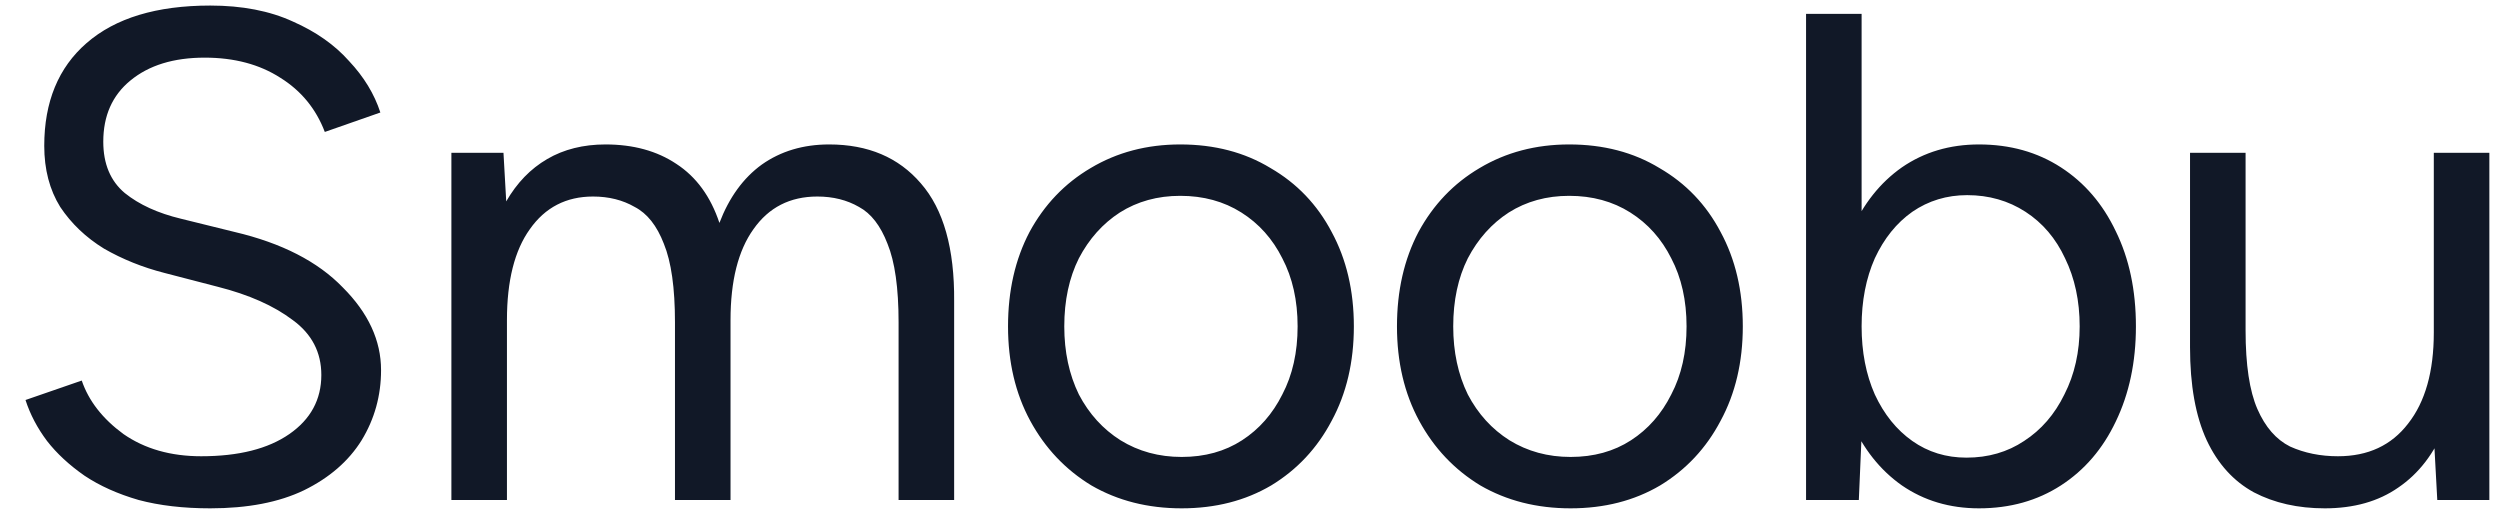 <?xml version="1.0" encoding="UTF-8"?> <svg xmlns="http://www.w3.org/2000/svg" width="90" height="19" viewBox="0 0 90 19" fill="none"><path d="M7.568 18.3C6.601 18.3 5.743 18.2 4.993 18C4.243 17.783 3.593 17.492 3.043 17.125C2.493 16.742 2.043 16.325 1.693 15.875C1.343 15.408 1.085 14.917 0.918 14.4L2.943 13.7C3.193 14.433 3.693 15.075 4.443 15.625C5.21 16.158 6.143 16.425 7.243 16.425C8.593 16.425 9.651 16.158 10.418 15.625C11.185 15.092 11.568 14.383 11.568 13.5C11.568 12.683 11.226 12.025 10.543 11.525C9.86 11.008 8.96 10.608 7.843 10.325L5.918 9.825C5.135 9.625 4.41 9.333 3.743 8.95C3.093 8.55 2.568 8.05 2.168 7.45C1.785 6.833 1.593 6.1 1.593 5.25C1.593 3.667 2.101 2.433 3.118 1.55C4.151 0.65 5.635 0.2 7.568 0.2C8.718 0.2 9.71 0.392 10.543 0.775C11.376 1.142 12.051 1.617 12.568 2.2C13.101 2.767 13.476 3.383 13.693 4.05L11.693 4.75C11.376 3.917 10.843 3.267 10.093 2.8C9.343 2.317 8.435 2.075 7.368 2.075C6.251 2.075 5.36 2.35 4.693 2.9C4.043 3.433 3.718 4.167 3.718 5.1C3.718 5.9 3.976 6.517 4.493 6.95C5.01 7.367 5.685 7.675 6.518 7.875L8.443 8.35C10.143 8.75 11.443 9.417 12.343 10.35C13.26 11.267 13.718 12.258 13.718 13.325C13.718 14.242 13.485 15.083 13.018 15.85C12.551 16.6 11.86 17.2 10.943 17.65C10.043 18.083 8.918 18.3 7.568 18.3ZM16.25 18V5.5H18.125L18.224 7.25C18.608 6.583 19.099 6.075 19.7 5.725C20.299 5.375 21 5.2 21.799 5.2C22.799 5.2 23.649 5.433 24.349 5.9C25.066 6.367 25.583 7.075 25.899 8.025C26.25 7.108 26.758 6.408 27.424 5.925C28.108 5.442 28.916 5.2 29.849 5.2C31.25 5.2 32.349 5.667 33.15 6.6C33.966 7.533 34.366 8.95 34.349 10.85V18H32.349V11.6C32.349 10.367 32.216 9.425 31.95 8.775C31.7 8.125 31.358 7.683 30.924 7.45C30.491 7.2 29.991 7.075 29.424 7.075C28.441 7.075 27.674 7.467 27.125 8.25C26.575 9.017 26.299 10.108 26.299 11.525V18H24.299V11.6C24.299 10.367 24.166 9.425 23.899 8.775C23.649 8.125 23.299 7.683 22.849 7.45C22.416 7.2 21.916 7.075 21.349 7.075C20.383 7.075 19.625 7.467 19.075 8.25C18.524 9.017 18.25 10.108 18.25 11.525V18H16.25ZM42.539 18.3C41.322 18.3 40.239 18.025 39.289 17.475C38.356 16.908 37.623 16.133 37.089 15.15C36.556 14.167 36.289 13.033 36.289 11.75C36.289 10.467 36.547 9.333 37.064 8.35C37.597 7.367 38.331 6.6 39.264 6.05C40.214 5.483 41.289 5.2 42.489 5.2C43.722 5.2 44.806 5.483 45.739 6.05C46.689 6.6 47.422 7.367 47.939 8.35C48.472 9.333 48.739 10.467 48.739 11.75C48.739 13.033 48.472 14.167 47.939 15.15C47.422 16.133 46.697 16.908 45.764 17.475C44.831 18.025 43.756 18.3 42.539 18.3ZM42.539 16.45C43.373 16.45 44.097 16.25 44.714 15.85C45.331 15.45 45.814 14.9 46.164 14.2C46.531 13.5 46.714 12.683 46.714 11.75C46.714 10.817 46.531 10 46.164 9.3C45.814 8.6 45.322 8.05 44.689 7.65C44.056 7.25 43.322 7.05 42.489 7.05C41.672 7.05 40.947 7.25 40.314 7.65C39.697 8.05 39.206 8.6 38.839 9.3C38.489 10 38.314 10.817 38.314 11.75C38.314 12.667 38.489 13.483 38.839 14.2C39.206 14.9 39.706 15.45 40.339 15.85C40.989 16.25 41.722 16.45 42.539 16.45ZM56.541 18.3C55.324 18.3 54.241 18.025 53.291 17.475C52.358 16.908 51.624 16.133 51.091 15.15C50.558 14.167 50.291 13.033 50.291 11.75C50.291 10.467 50.549 9.333 51.066 8.35C51.599 7.367 52.333 6.6 53.266 6.05C54.216 5.483 55.291 5.2 56.491 5.2C57.724 5.2 58.808 5.483 59.741 6.05C60.691 6.6 61.424 7.367 61.941 8.35C62.474 9.333 62.741 10.467 62.741 11.75C62.741 13.033 62.474 14.167 61.941 15.15C61.424 16.133 60.699 16.908 59.766 17.475C58.833 18.025 57.758 18.3 56.541 18.3ZM56.541 16.45C57.374 16.45 58.099 16.25 58.716 15.85C59.333 15.45 59.816 14.9 60.166 14.2C60.533 13.5 60.716 12.683 60.716 11.75C60.716 10.817 60.533 10 60.166 9.3C59.816 8.6 59.324 8.05 58.691 7.65C58.058 7.25 57.324 7.05 56.491 7.05C55.674 7.05 54.949 7.25 54.316 7.65C53.699 8.05 53.208 8.6 52.841 9.3C52.491 10 52.316 10.817 52.316 11.75C52.316 12.667 52.491 13.483 52.841 14.2C53.208 14.9 53.708 15.45 54.341 15.85C54.991 16.25 55.724 16.45 56.541 16.45ZM65.018 18V0.5H67.018V15.675L66.918 18H65.018ZM71.243 18.3C70.193 18.3 69.268 18.025 68.468 17.475C67.685 16.925 67.076 16.158 66.643 15.175C66.21 14.175 65.993 13.033 65.993 11.75C65.993 10.45 66.21 9.308 66.643 8.325C67.076 7.342 67.685 6.575 68.468 6.025C69.268 5.475 70.193 5.2 71.243 5.2C72.36 5.2 73.343 5.475 74.193 6.025C75.043 6.575 75.701 7.342 76.168 8.325C76.651 9.308 76.893 10.45 76.893 11.75C76.893 13.033 76.651 14.175 76.168 15.175C75.701 16.158 75.043 16.925 74.193 17.475C73.343 18.025 72.36 18.3 71.243 18.3ZM70.793 16.475C71.576 16.475 72.268 16.275 72.868 15.875C73.485 15.475 73.968 14.917 74.318 14.2C74.685 13.483 74.868 12.667 74.868 11.75C74.868 10.833 74.693 10.017 74.343 9.3C74.01 8.583 73.535 8.025 72.918 7.625C72.301 7.225 71.601 7.025 70.818 7.025C70.085 7.025 69.426 7.225 68.843 7.625C68.276 8.025 67.826 8.583 67.493 9.3C67.176 10.017 67.018 10.833 67.018 11.75C67.018 12.667 67.176 13.483 67.493 14.2C67.826 14.917 68.276 15.475 68.843 15.875C69.41 16.275 70.06 16.475 70.793 16.475ZM87.742 18L87.617 15.7V5.5H89.617V18H87.742ZM78.841 11.9V5.5H80.841V11.9H78.841ZM80.841 11.9C80.841 13.133 80.983 14.075 81.266 14.725C81.55 15.375 81.942 15.825 82.442 16.075C82.958 16.308 83.533 16.425 84.166 16.425C85.25 16.425 86.091 16.033 86.692 15.25C87.308 14.467 87.617 13.375 87.617 11.975H88.591C88.591 13.292 88.4 14.425 88.016 15.375C87.633 16.325 87.075 17.05 86.341 17.55C85.625 18.05 84.742 18.3 83.692 18.3C82.725 18.3 81.875 18.108 81.141 17.725C80.408 17.325 79.841 16.7 79.442 15.85C79.041 14.983 78.841 13.867 78.841 12.5V11.9H80.841Z" fill="#111827"></path></svg> 